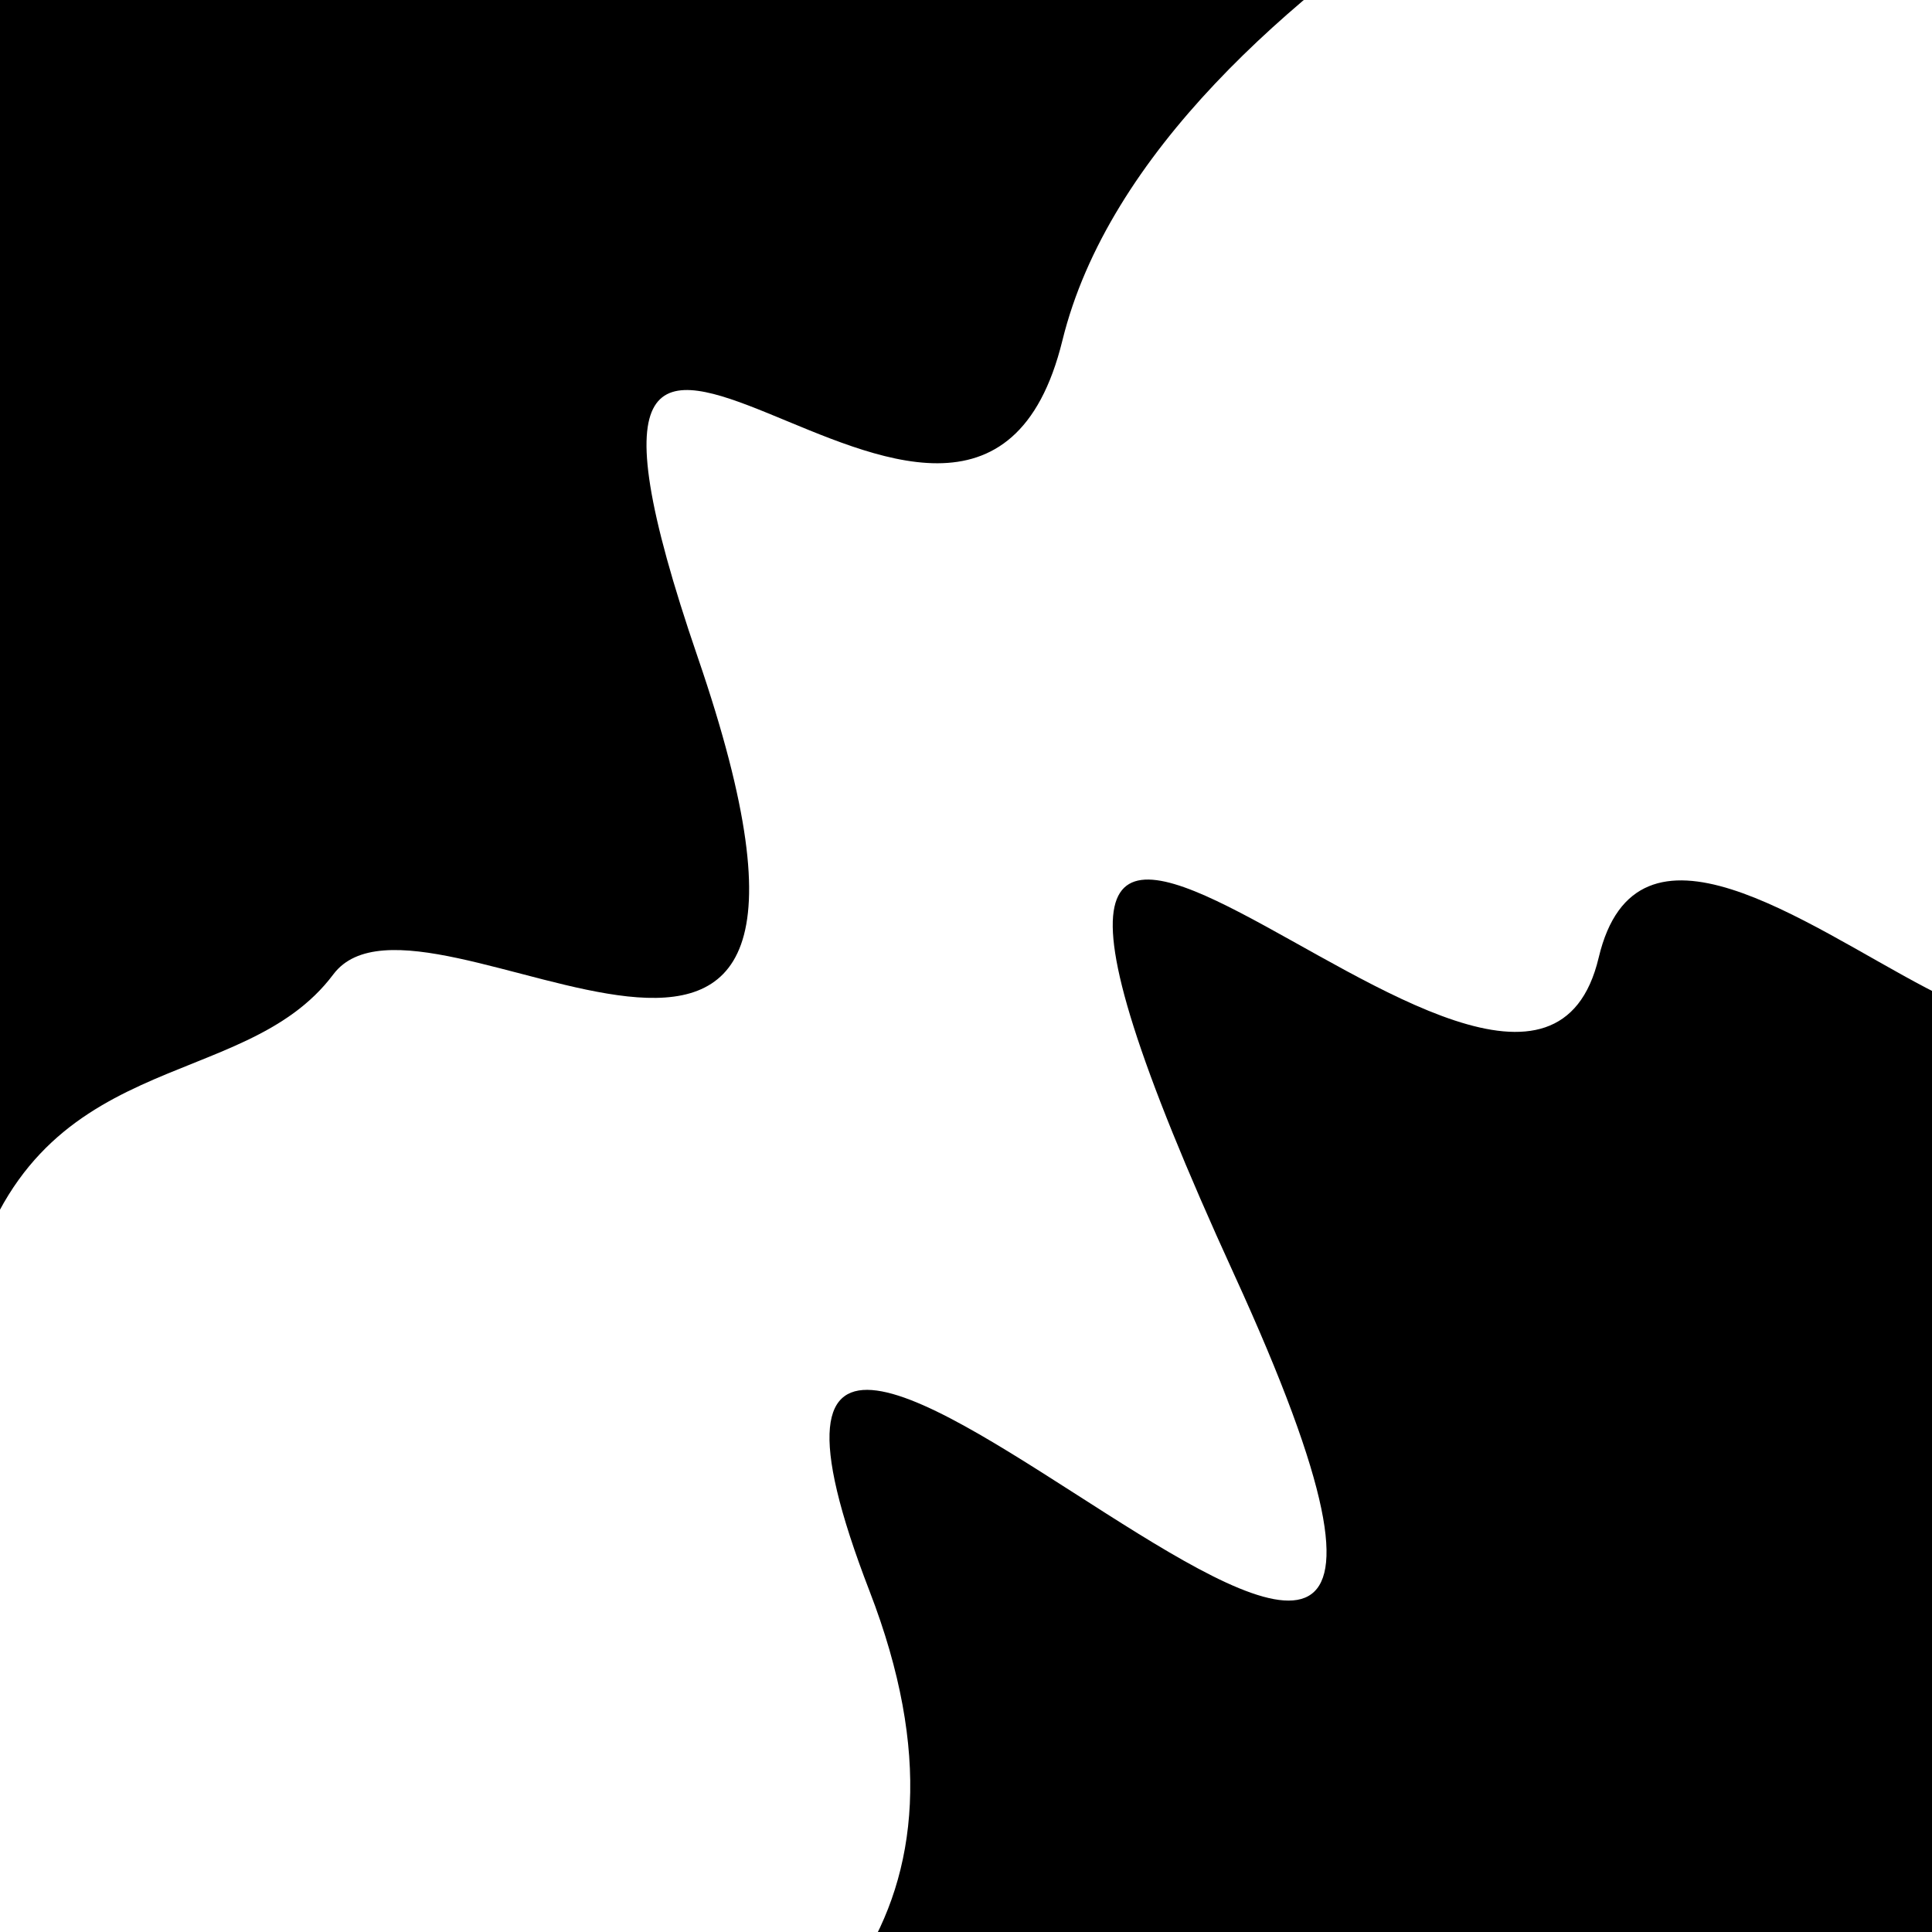 <svg viewBox="0 0 1000 1000" height="1000" width="1000" xmlns="http://www.w3.org/2000/svg">
<rect x="0" y="0" width="1000" height="1000" fill="#ffffff"></rect>
<g transform="rotate(319 500.0 500.0)">
<path d="M -250.0 711.57 S
 128.19 1048.25
 250.00  711.57
 361.70 1181.22
 500.00  711.57
 612.48  810.29
 750.00  711.57
 842.74 1138.05
1000.00  711.57 h 110 V 2000 H -250.0 Z" fill="hsl(72.1, 20%, 24.94%)"></path>
</g>
<g transform="rotate(499 500.0 500.0)">
<path d="M -250.0 711.57 S
  86.92  826.60
 250.00  711.57
 375.96 1017.51
 500.00  711.57
 672.80  728.18
 750.00  711.57
 890.22  786.98
1000.00  711.57 h 110 V 2000 H -250.0 Z" fill="hsl(132.1, 20%, 39.94%)"></path>
</g>
</svg>